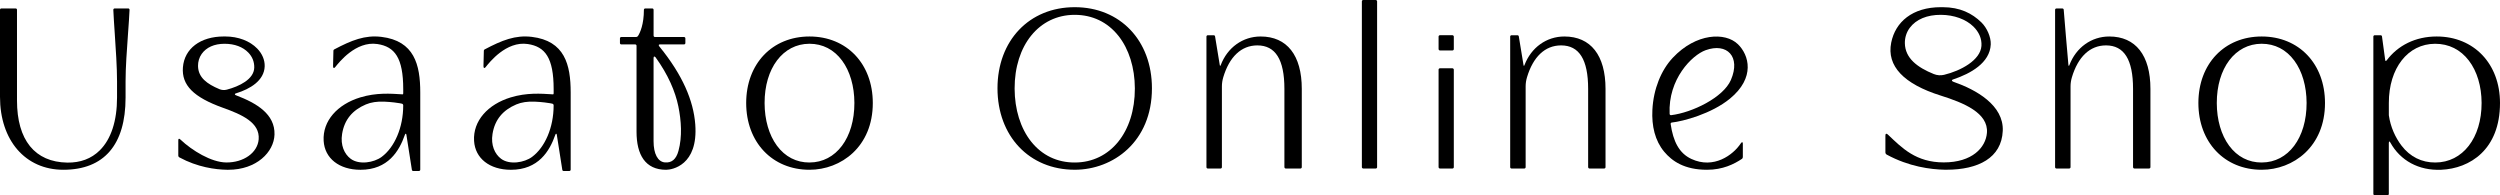 <?xml version="1.0" encoding="UTF-8"?><svg id="_レイヤー_2" xmlns="http://www.w3.org/2000/svg" viewBox="0 0 1238.74 96.75"><g id="_レイヤー_1-2"><path d="M968.07,40.6c-.32-.11-.9-.4-.9-.71,0-.4.6-.54.93-.65,8.1-2.73,17.92-7.99,18.31-17.24.15-3.59-1.85-8.19-4.66-10.93-4.57-4.44-10.52-7.51-19.16-7.51h-.89c-14.13,0-22.55,7.33-24.61,17.55-2.35,11.66,6.29,20.51,24.5,26.24,11.35,3.57,23.73,8.58,22.93,18.48-.59,7.29-7.29,14.65-21.4,14.64-13.76,0-20.62-7.11-27.53-13.65-.24-.22-.68-.65-1.04-.53-.35.12-.34.8-.34,1.12v8.09c0,.46.26.89.66,1.11,10.98,5.96,21.72,7.36,28.83,7.49.25,0,.5,0,.74,0,15.83,0,27.32-5.88,27.92-19.23.57-12.77-13.29-20.45-24.27-24.28ZM958.21,36.7c-8.23-3.31-14.24-7.9-14.36-15.31-.04-2.7.79-5.41,2.44-7.61,3.15-4.21,8.58-6.47,15.45-6.43,6.53.04,12.37,2.21,16.03,5.77,2.73,2.66,4.27,5.99,4.03,9.62-.49,7.08-10.2,12.32-18.5,14.33-1.69.41-3.47.28-5.08-.37Z"/><path d="M532.52,3.56c-22.53,0-38.27,16.53-38.27,40.2s15.74,40.35,38.27,40.35c19.01,0,38.26-13.86,38.26-40.35,0-23.67-15.73-40.2-38.26-40.2ZM532.62,80.52c-8.76.06-16.3-3.57-21.72-10.4-5.23-6.59-8.13-15.89-8.16-26.19-.06-21.5,12.15-36.54,29.69-36.58h.08c8.75,0,16.24,3.59,21.65,10.38,5.23,6.57,8.13,15.82,8.16,26.06.06,21.59-12.15,36.69-29.69,36.73Z"/><path d="M63.52,4.18h-6.69c-.18,0-.36.07-.49.21-.13.13-.19.31-.19.49.13,3.16.41,7.27.7,11.61.53,7.9,1.14,16.85,1.14,23.81v8.04c0,11.6-2.97,20.66-8.6,26.2-4.16,4.1-9.56,6.12-16.05,6.03-16.07-.25-24.92-11.17-24.92-30.76V4.85c0-.37-.3-.67-.67-.67H.67c-.37,0-.67.3-.67.67v43.13c0,21.62,12.61,36.14,31.37,36.14,20.18,0,30.85-12.37,30.85-35.78v-8.04c0-6.84.64-15.64,1.2-23.4.33-4.51.63-8.76.77-12.03,0-.18-.06-.36-.19-.49-.13-.13-.3-.21-.48-.21Z"/><path d="M401.1,18.08c-18.47,0-31.37,13.55-31.37,32.96s12.9,33.08,31.37,33.08c15.59,0,31.37-11.36,31.37-33.08,0-19.41-12.9-32.96-31.37-32.96ZM401.17,80.52c-6.55.05-12.18-2.87-16.23-8.36-3.91-5.3-6.07-12.77-6.09-21.06-.04-17.29,9.08-29.38,22.18-29.42h.06c6.54,0,12.13,2.88,16.17,8.35,3.91,5.28,6.07,12.72,6.09,20.95.04,17.36-9.08,29.5-22.18,29.53Z"/><path d="M1120.66,18.08c-18.47,0-31.37,13.55-31.37,32.96s12.9,33.08,31.37,33.08c15.59,0,31.37-11.36,31.37-33.08,0-19.41-12.9-32.96-31.37-32.96ZM1120.73,80.52c-6.55.05-12.18-2.87-16.23-8.36-3.91-5.3-6.07-12.77-6.09-21.06-.04-17.29,9.08-29.38,22.18-29.42h.06c6.54,0,12.13,2.88,16.17,8.35,3.91,5.28,6.07,12.72,6.09,20.95.04,17.36-9.08,29.5-22.18,29.53Z"/><path d="M117.12,47.29c-.26-.1-.7-.27-.74-.54-.05-.37.49-.49.76-.57,6.74-2.08,13.79-6.23,14.01-13.33.09-3.11-1.21-6.22-3.68-8.77-3.7-3.82-9.48-6.01-15.85-6.01h-.73c-11.58,0-19.54,6.01-20.26,15.31-.69,8.81,5.25,14.8,19.86,20.03,9.31,3.33,18.34,7.29,17.68,15.61-.53,6.67-7.48,11.58-16.12,11.48-7.42-.1-16.9-5.93-22.58-11.29-.2-.18-.56-.53-.85-.43-.29.1-.28.65-.28.92v7.37c0,.38.21.73.54.91,9,4.88,17.81,6.04,23.64,6.14.2,0,.41,0,.61,0,13.98,0,22.6-8.78,22.88-17.41.33-10.16-8.88-15.61-18.89-19.42ZM108.67,44.15c-6.04-2.54-10.46-5.68-10.55-11.46-.03-2.11.58-4.22,1.79-5.94,2.32-3.3,6.3-5.06,11.34-5.06s9.08,1.58,11.77,4.34c2.01,2.06,3.03,4.64,2.96,7.48-.15,5.82-7.49,9.3-13.59,10.91-1.24.33-2.55.23-3.73-.26Z"/><path d="M188.98,18.27c-8.16-.98-14.76,1.66-23.39,6.23-.22.12-.37.34-.38.59l-.18,7.58c0,.29.01.93.36,1.01.32.08.65-.35.83-.58,1.63-2,10.03-12.9,20.78-11.28,8.6,1.29,12.8,6.83,12.8,22.36v1.97s0,.4-.11.52c-.13.14-.63.06-.7.05-5.37-.33-12.49-.89-20.47,1.54-11.28,3.43-18.75,11.62-18.15,21.55.52,8.65,7.69,14.32,18.26,14.32,13.68,0,19.18-9.34,21.97-17.27.07-.2.21-.61.46-.59s.29.46.33.67l2.7,17.22c.05.33.33.57.66.57h2.82c.37,0,.67-.3.67-.67v-38.28c0-13.7-2.94-25.54-19.27-27.51ZM189.14,77.72c-3.87,2.88-11.19,4.08-15.39.95-3.12-2.33-5.14-6.75-4.24-12.31,1.15-7.12,5.16-11.79,11.77-14.61,2.53-1.08,5.65-1.53,9.05-1.39,3.81.16,7.01.66,7.72.79.38.07.65.12,1.02.21.1.02.43.11.59.34.13.2.13.56.13.58,0,10.9-4.29,20.71-10.66,25.44Z"/><path d="M263.51,18.27c-8.16-.98-14.76,1.66-23.39,6.23-.22.12-.37.34-.38.59l-.18,7.58c0,.29.01.93.36,1.01.32.08.65-.35.83-.58,1.63-2,10.03-12.9,20.78-11.28,8.6,1.29,12.8,6.83,12.8,22.36v1.97s0,.4-.11.52c-.13.14-.63.06-.7.05-5.37-.33-12.49-.89-20.47,1.54-11.28,3.43-18.75,11.62-18.15,21.55.52,8.65,7.69,14.32,18.26,14.32,13.68,0,19.18-9.34,21.97-17.27.07-.2.21-.61.46-.59s.29.46.33.67l2.7,17.22c.05.33.33.57.66.57h2.82c.37,0,.67-.3.67-.67v-38.28c0-13.7-2.94-25.54-19.27-27.51ZM263.67,77.72c-3.87,2.88-11.19,4.08-15.39.95-3.12-2.33-5.14-6.75-4.24-12.31,1.15-7.12,5.16-11.79,11.77-14.61,2.53-1.08,5.65-1.53,9.05-1.39,3.81.16,7.01.66,7.72.79.38.07.65.12,1.02.21.1.02.43.11.59.34.13.2.13.56.13.58,0,10.9-4.29,20.71-10.66,25.44Z"/><path d="M326.8,23.14s-1-1.13.22-1.13h11.91c.37,0,.67-.3.67-.67v-2.33c0-.37-.3-.67-.67-.67h-14.4c-.38,0-.68-.31-.68-.68V4.85c0-.37-.3-.67-.67-.67h-3.46c-.37,0-.67.32-.67.69,0,7.22-1.91,11.38-2.89,12.9-.23.36-.62.57-1.05.57h-7.26c-.37,0-.67.3-.67.67v2.33c0,.37.3.67.67.67h6.89c.36,0,.66.29.66.66v42.61c0,11.44,4.37,18.85,14.65,18.85,2.89,0,15.99-2.14,14.45-22.5-.89-11.74-6.24-24.41-17.7-38.49ZM336.18,74.75c-1.13,4.15-3.33,6.02-6.71,5.73-3.53-.31-5.63-4.24-5.63-10.5V28.83c0-1.08.51-.94.97-.46,6.32,8.72,9.79,17.01,11.3,24.29,1.47,7.12,1.99,15.06.07,22.1Z"/><rect x="712.81" y="17.45" width="7.55" height="7.55" rx=".67" ry=".67"/><rect x="712.81" y="33.84" width="7.55" height="49.66" rx=".67" ry=".67"/><path d="M861.06,21.85c-6.17-5.96-20.6-5.57-32.21,6.78-5.75,6.11-9.58,15.47-10.1,25.81-.4,7.98,1.27,15.27,5.87,20.76,3.85,4.59,9.92,8.92,21.21,8.92,7.82,0,13.42-2.81,17.3-5.41.27-.18.44-.53.44-.91v-6.4c0-.27,0-.82-.23-.92-.24-.1-.56.23-.69.43-3.9,5.96-13.53,12.97-24.55,7.86-6.11-2.83-9.05-8.72-10.3-17.34-.05-.35.2-.67.55-.71,5.59-.6,19.68-4.33,28.82-11.83,12.65-10.39,9.55-21.6,3.9-27.05ZM828.03,57.07c-.39.05-.72-.25-.74-.64-.81-17.24,11.04-29.1,17.85-31.56,10.57-3.82,17.52,3.16,12.51,14.76-3.76,8.69-19.17,16.18-29.62,17.44Z"/><path d="M636.43,82.83c0,.37.3.67.67.67h7.26c.37,0,.67-.3.67-.67v-38.81c0-16.6-7.32-25.94-20.4-25.94-8.84,0-16.46,5.47-19.76,14.19-.11.29-.35.66-.47-.01s-2.34-14.23-2.34-14.23c-.05-.33-.33-.57-.66-.57h-2.94c-.37,0-.67.3-.67.67v64.7c0,.37.3.67.67.67h6.32c.37,0,.67-.3.67-.67v-40.02c0-1.52.23-3.05.67-4.51,3-10.06,8.86-15.81,16.9-15.81,8.94,0,13.4,6.98,13.4,21.53v38.81Z"/><path d="M786.93,82.83c0,.37.3.67.67.67h7.26c.37,0,.67-.3.67-.67v-38.81c0-16.6-7.32-25.94-20.4-25.94-8.84,0-16.46,5.47-19.76,14.19-.11.29-.35.66-.47-.01s-2.34-14.23-2.34-14.23c-.05-.33-.33-.57-.66-.57h-2.94c-.37,0-.67.3-.67.67v64.7c0,.37.3.67.67.67h6.32c.37,0,.67-.3.67-.67v-40.02c0-1.52.23-3.05.67-4.51,3-10.06,8.86-15.81,16.9-15.81,8.94,0,13.4,6.98,13.4,21.53v38.81Z"/><path d="M1056.93,82.83c0,.37.3.67.67.67h7.26c.37,0,.67-.3.67-.67v-38.81c0-16.6-7.32-25.94-20.4-25.94-8.84,0-16.46,5.47-19.76,14.19-.11.29-.35.66-.47-.01s-2.34-27.49-2.34-27.49c-.05-.33-.33-.57-.66-.57h-2.94c-.37,0-.67.3-.67.67v77.96c0,.37.3.67.67.67h6.32c.37,0,.67-.3.67-.67v-40.02c0-1.52.23-3.05.67-4.51,3-10.06,8.86-15.81,16.9-15.81,8.94,0,13.4,6.98,13.4,21.53v38.81Z"/><path d="M1207.36,18.08c-10.52,0-19.2,4.43-24.75,11.8v-.02c-.53.68-.68.39-.78-.32h0s-1.57-11.51-1.57-11.51c-.05-.33-.33-.57-.66-.57h-2.94c-.37,0-.67.3-.67.67v77.95c0,.37.3.67.67.67h6.32c.37,0,.67-.3.67-.67v-25.16c0-1.3.49-.76.76-.28,4.94,8.94,14.08,13.96,25.2,13.48,14.14-.61,29.13-9.91,29.13-33.08,0-19.41-12.9-32.96-31.37-32.96ZM1206.71,80.52c-6.76.05-12.58-2.87-16.76-8.36-3.03-3.98-5.47-9.19-6.29-15.05v-6.07h0c-.02-17.25,9.39-29.32,22.91-29.35h.06c6.75,0,12.53,2.88,16.7,8.35,4.04,5.28,6.27,12.72,6.29,20.95.04,17.36-9.38,29.5-22.91,29.53Z"/><rect x="674.8" width="7.55" height="83.5" rx=".67" ry=".67"/></g></svg>